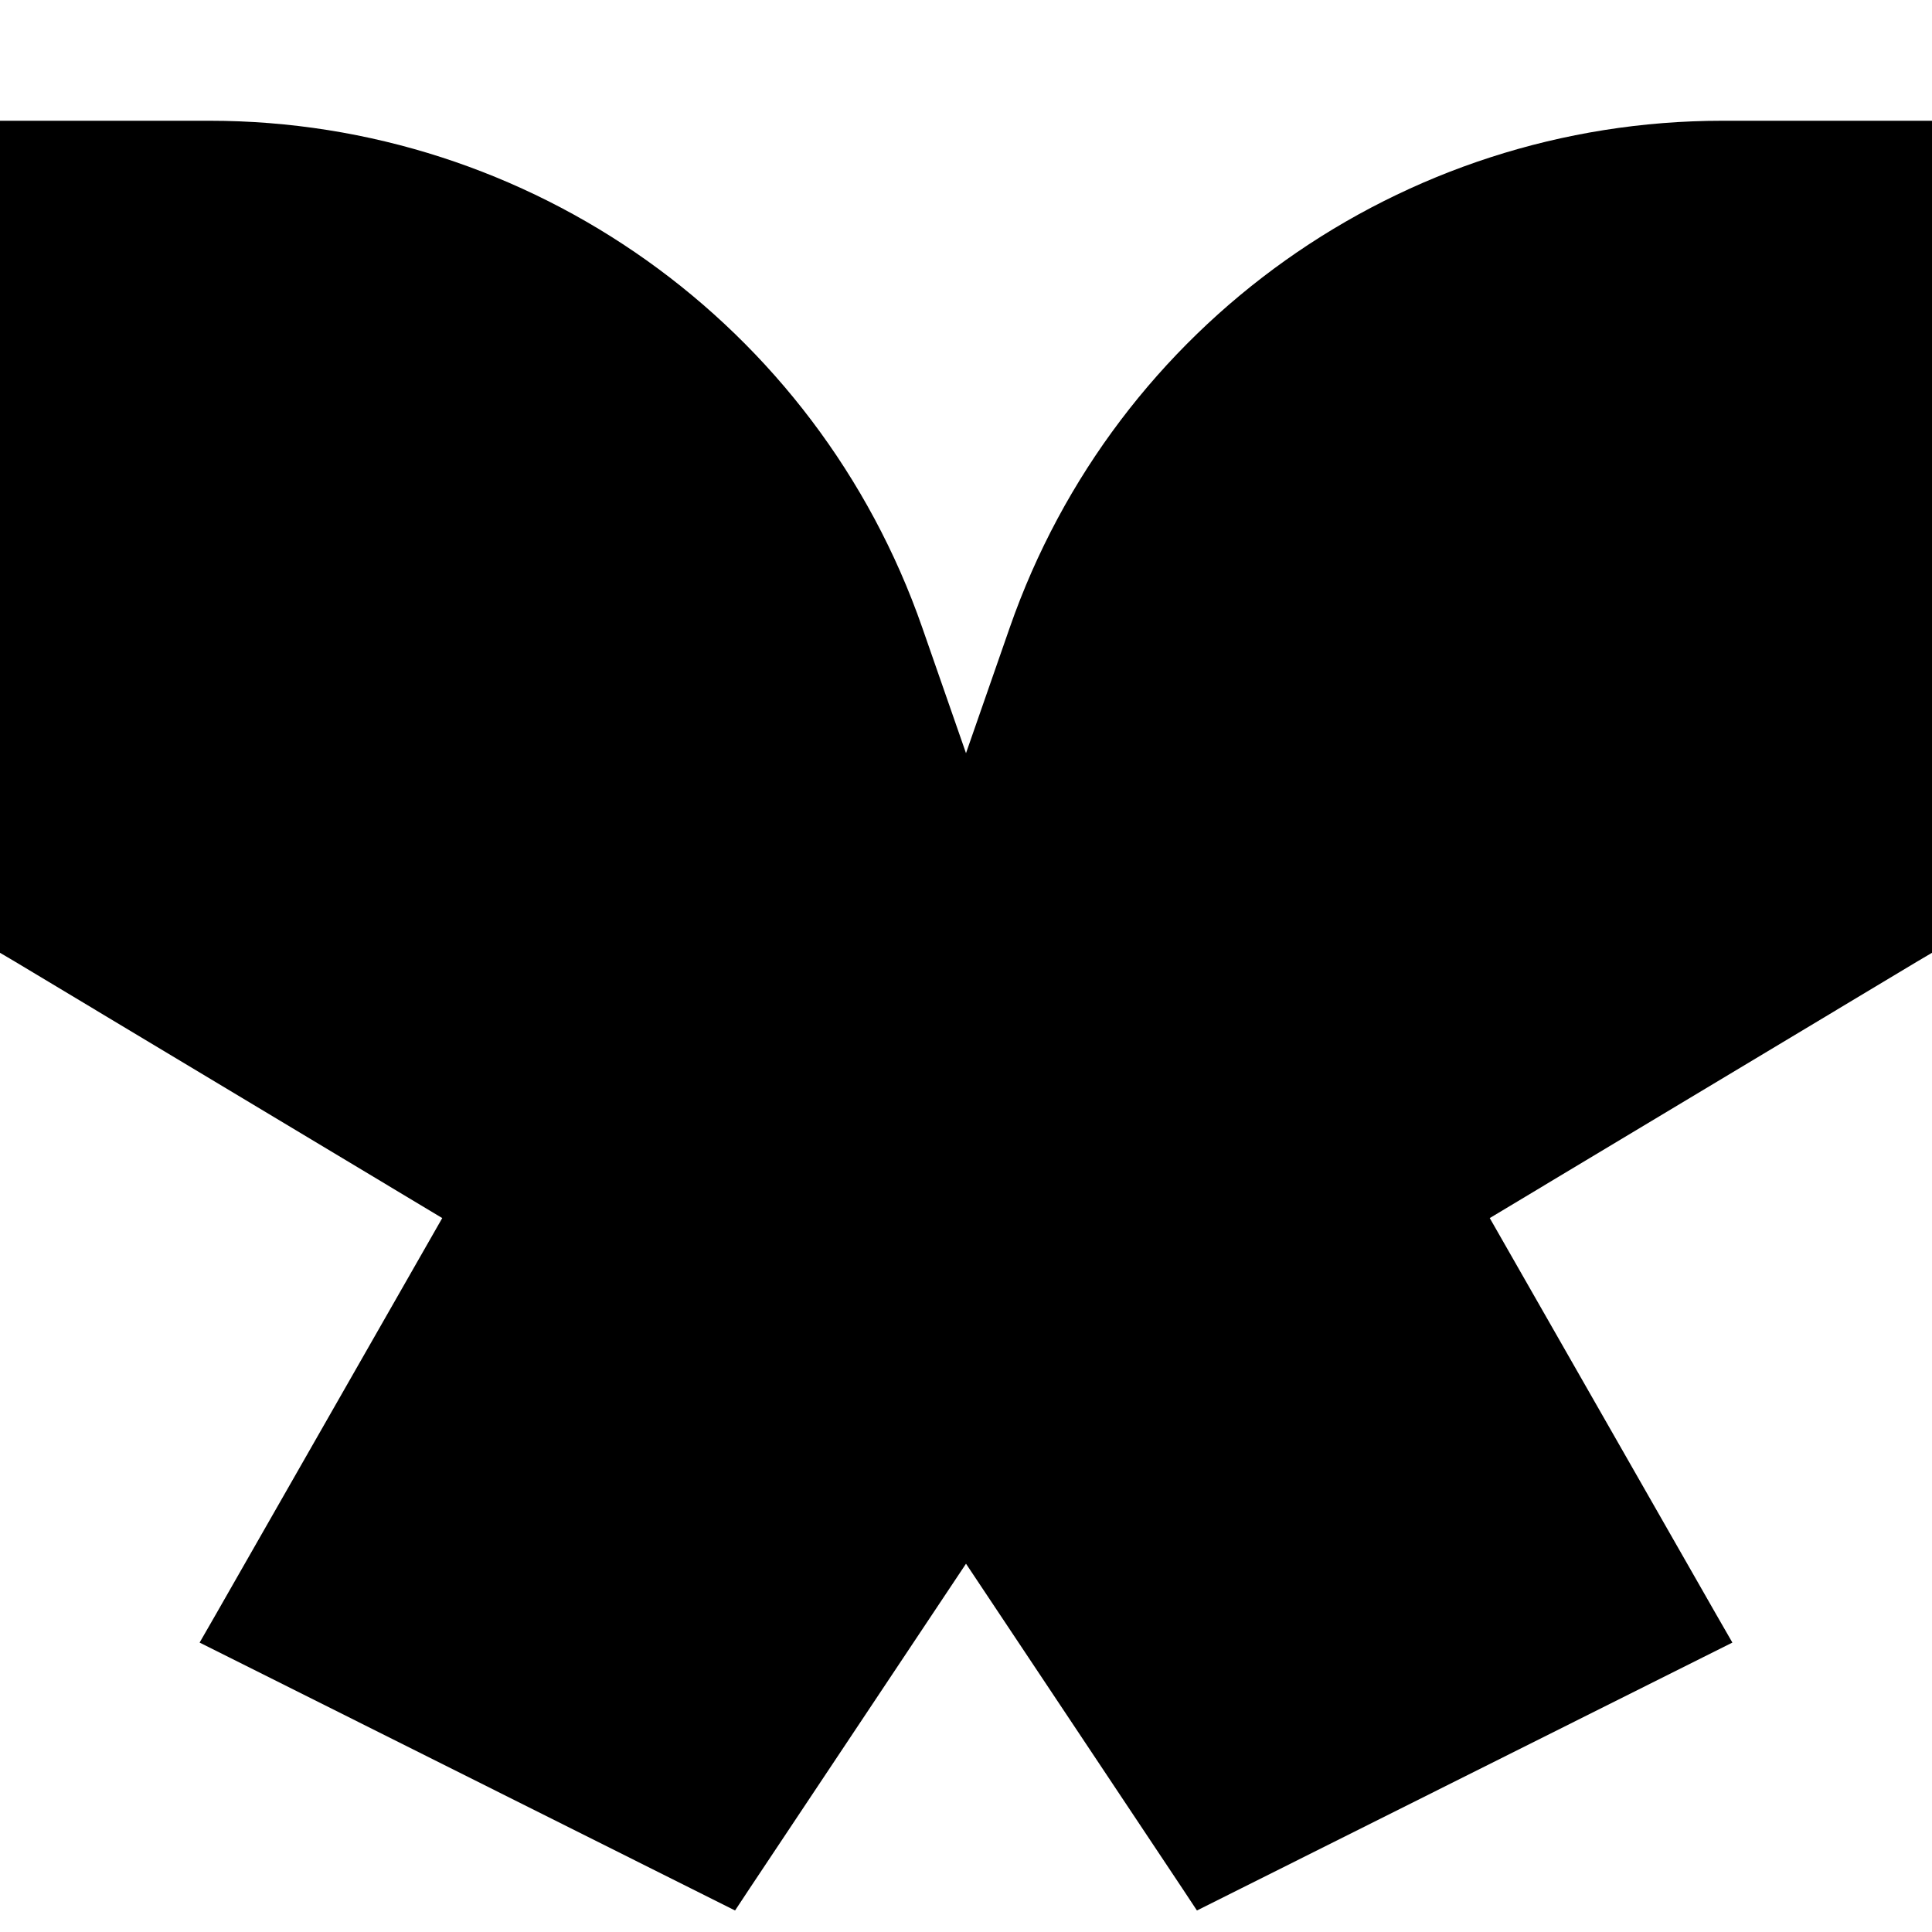 <svg xmlns="http://www.w3.org/2000/svg" viewBox="0 0 512 512"><!--! Font Awesome Pro 7.0.0 by @fontawesome - https://fontawesome.com License - https://fontawesome.com/license (Commercial License) Copyright 2025 Fonticons, Inc. --><path fill="currentColor" d="M55.5 32c85.1 0 160.9 53.9 188.9 134.3l11.6 33.3 11.6-33.3C295.6 85.9 371.4 32 456.5 32l55.5 0 0 220.5-3.9 2.3-113.3 68 60.1 105.2 4.2 7.3-7.6 3.8-134.3 67.2-3.9-5.9-57.3-86-57.3 86-3.9 5.9-134.3-67.2-7.6-3.8 4.2-7.3 60.1-105.2-113.3-68-3.9-2.3 0-220.5 55.5 0z"/></svg>